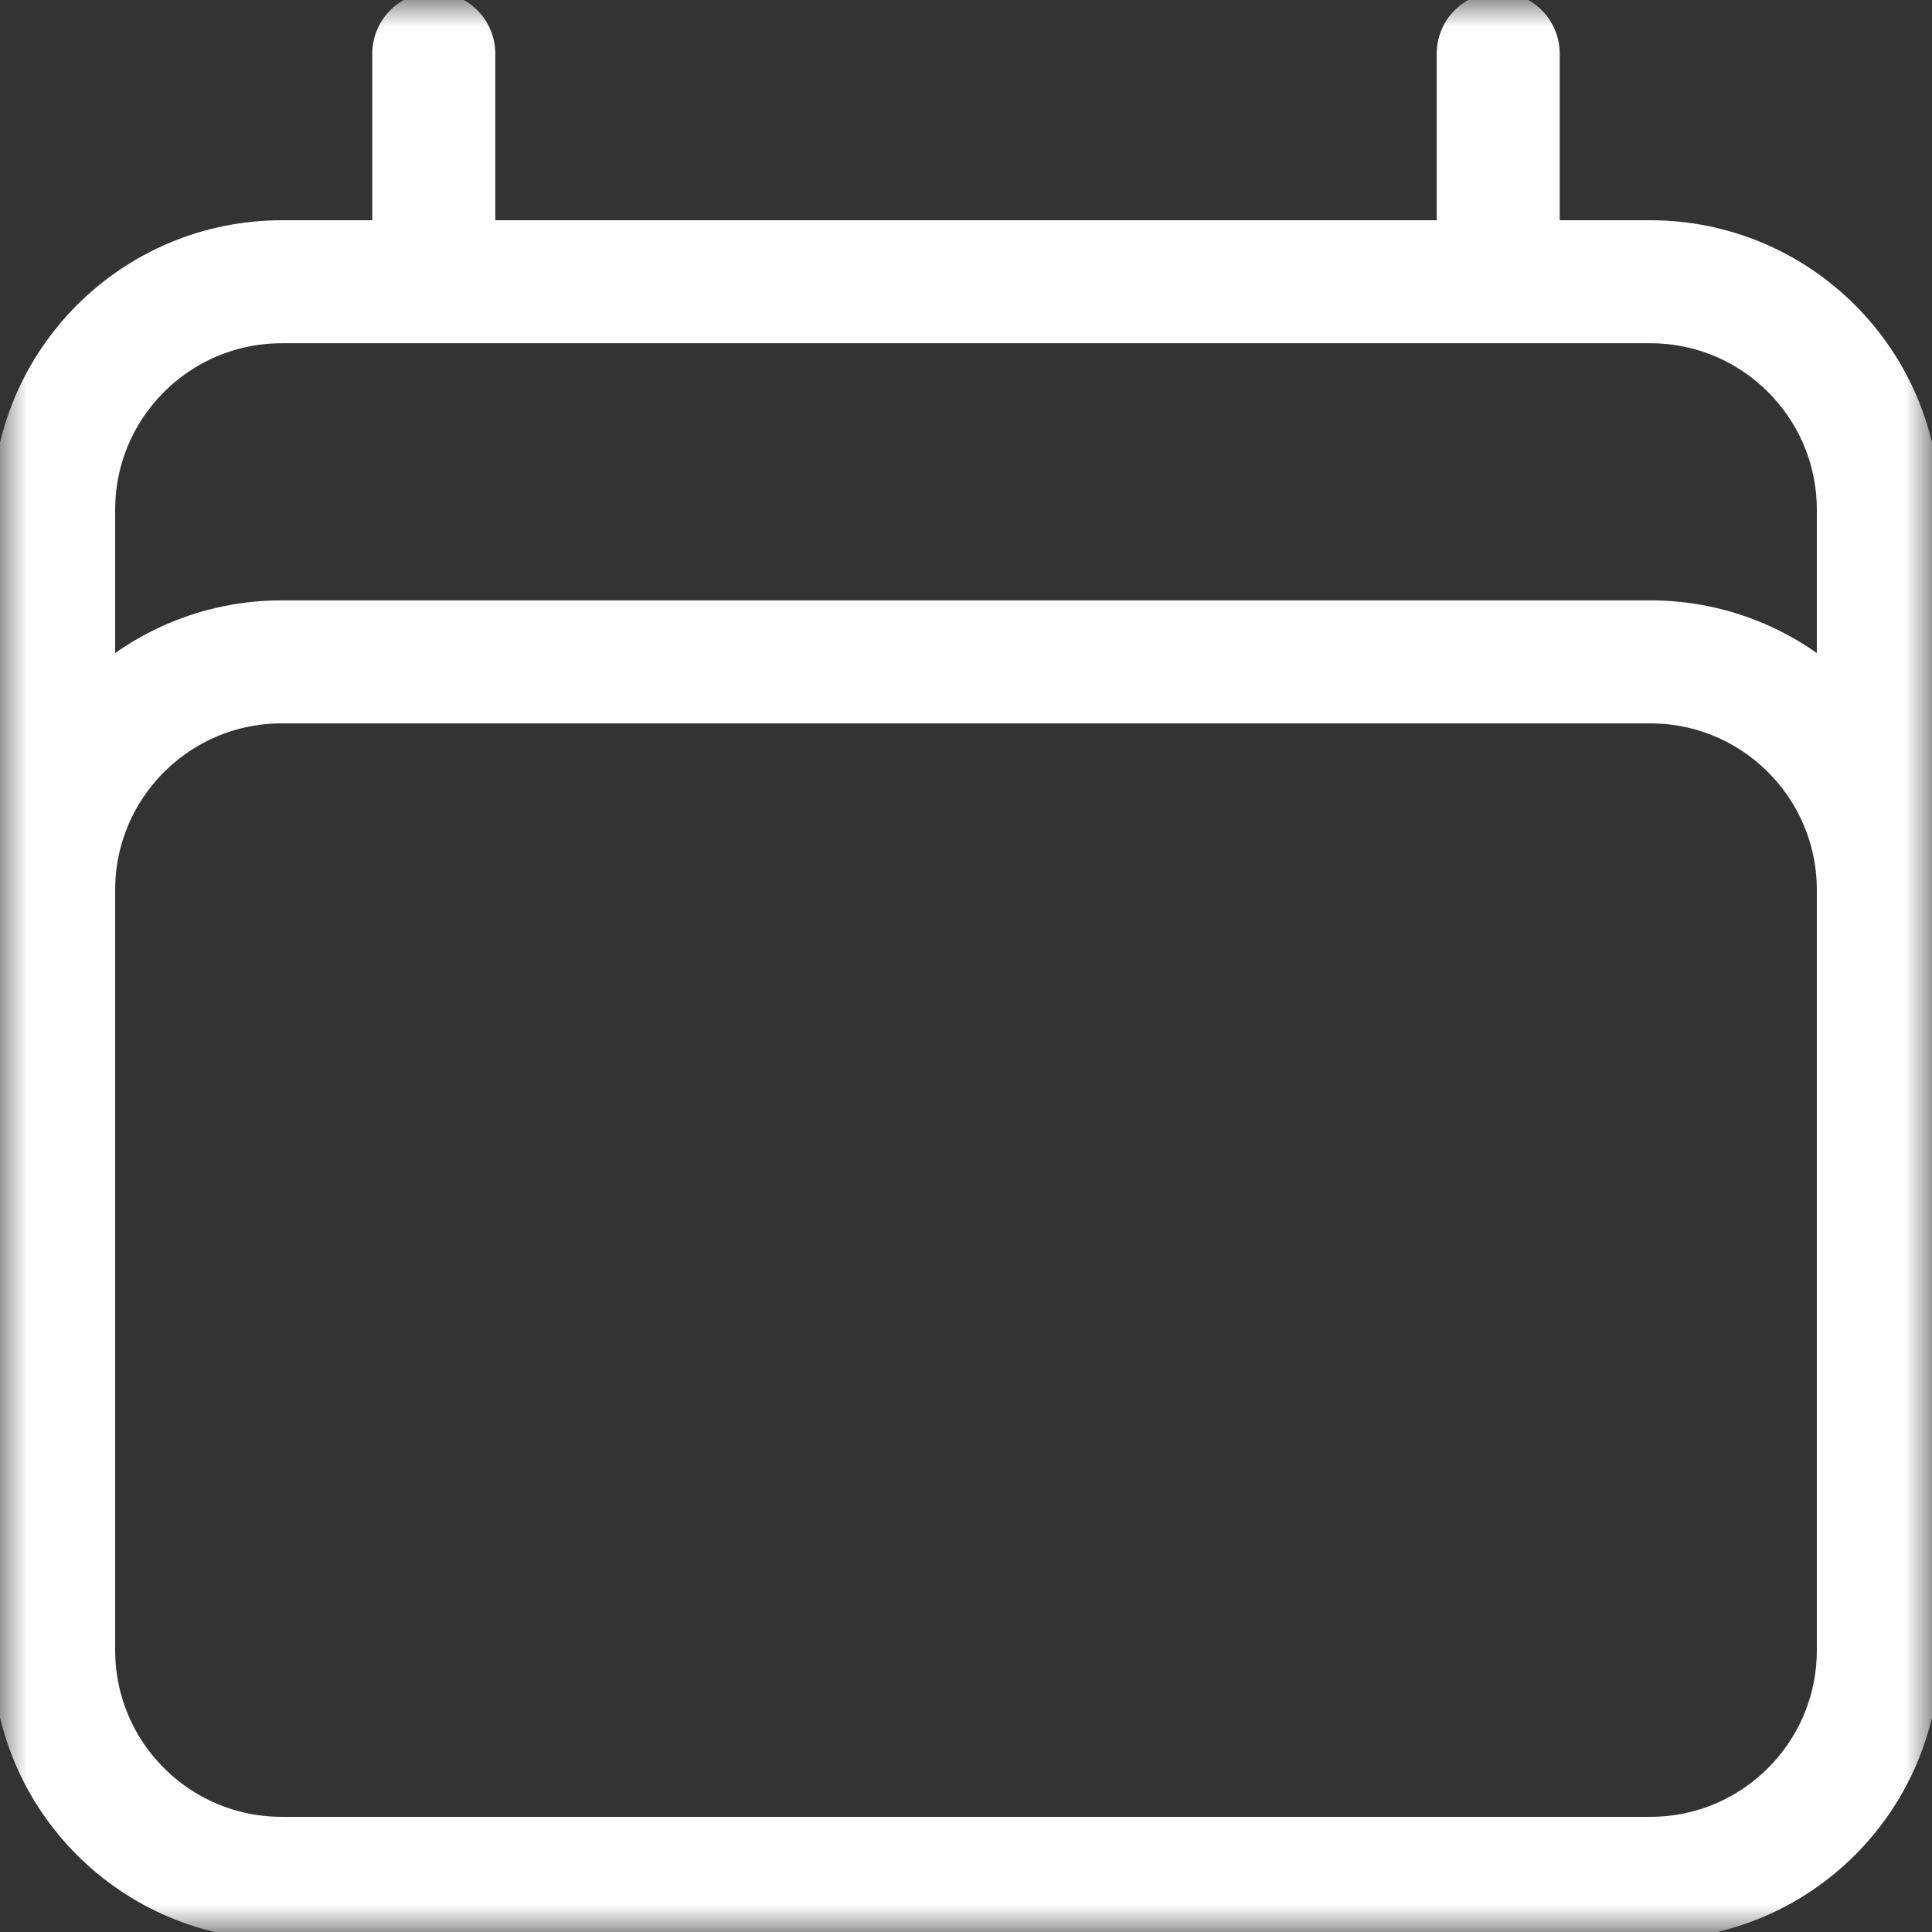 <?xml version="1.0" encoding="UTF-8"?> <svg xmlns="http://www.w3.org/2000/svg" width="36" height="36" viewBox="0 0 36 36" fill="none"><rect x="0" y="0" width="36" height="36" fill="#333333" stroke="none"/><g clip-path="url(#clip0_270_18802)"><g clip-path="url(#clip1_270_18802)"><mask id="mask0_270_18802" style="mask-type:luminance" maskUnits="userSpaceOnUse" x="0" y="0" width="36" height="36"><path d="M36 0H0V36H36V0Z" fill="white"></path></mask><g mask="url(#mask0_270_18802)"><path d="M8.083 1V5.25M27.917 1V5.25M1 30.75V9.5C1 7.153 2.903 5.25 5.25 5.25H30.75C33.097 5.25 35 7.153 35 9.5V30.75M1 30.75C1 33.097 2.903 35 5.25 35H30.75C33.097 35 35 33.097 35 30.75M1 30.75V16.583C1 14.236 2.903 12.333 5.25 12.333H30.75C33.097 12.333 35 14.236 35 16.583V30.75" stroke="white" stroke-width="2.292" stroke-linecap="round" stroke-linejoin="round"></path></g></g></g><defs><clipPath id="clip0_270_18802"><rect width="36" height="36" fill="white"></rect></clipPath><clipPath id="clip1_270_18802"><rect width="36" height="36" fill="white"></rect></clipPath></defs></svg> 